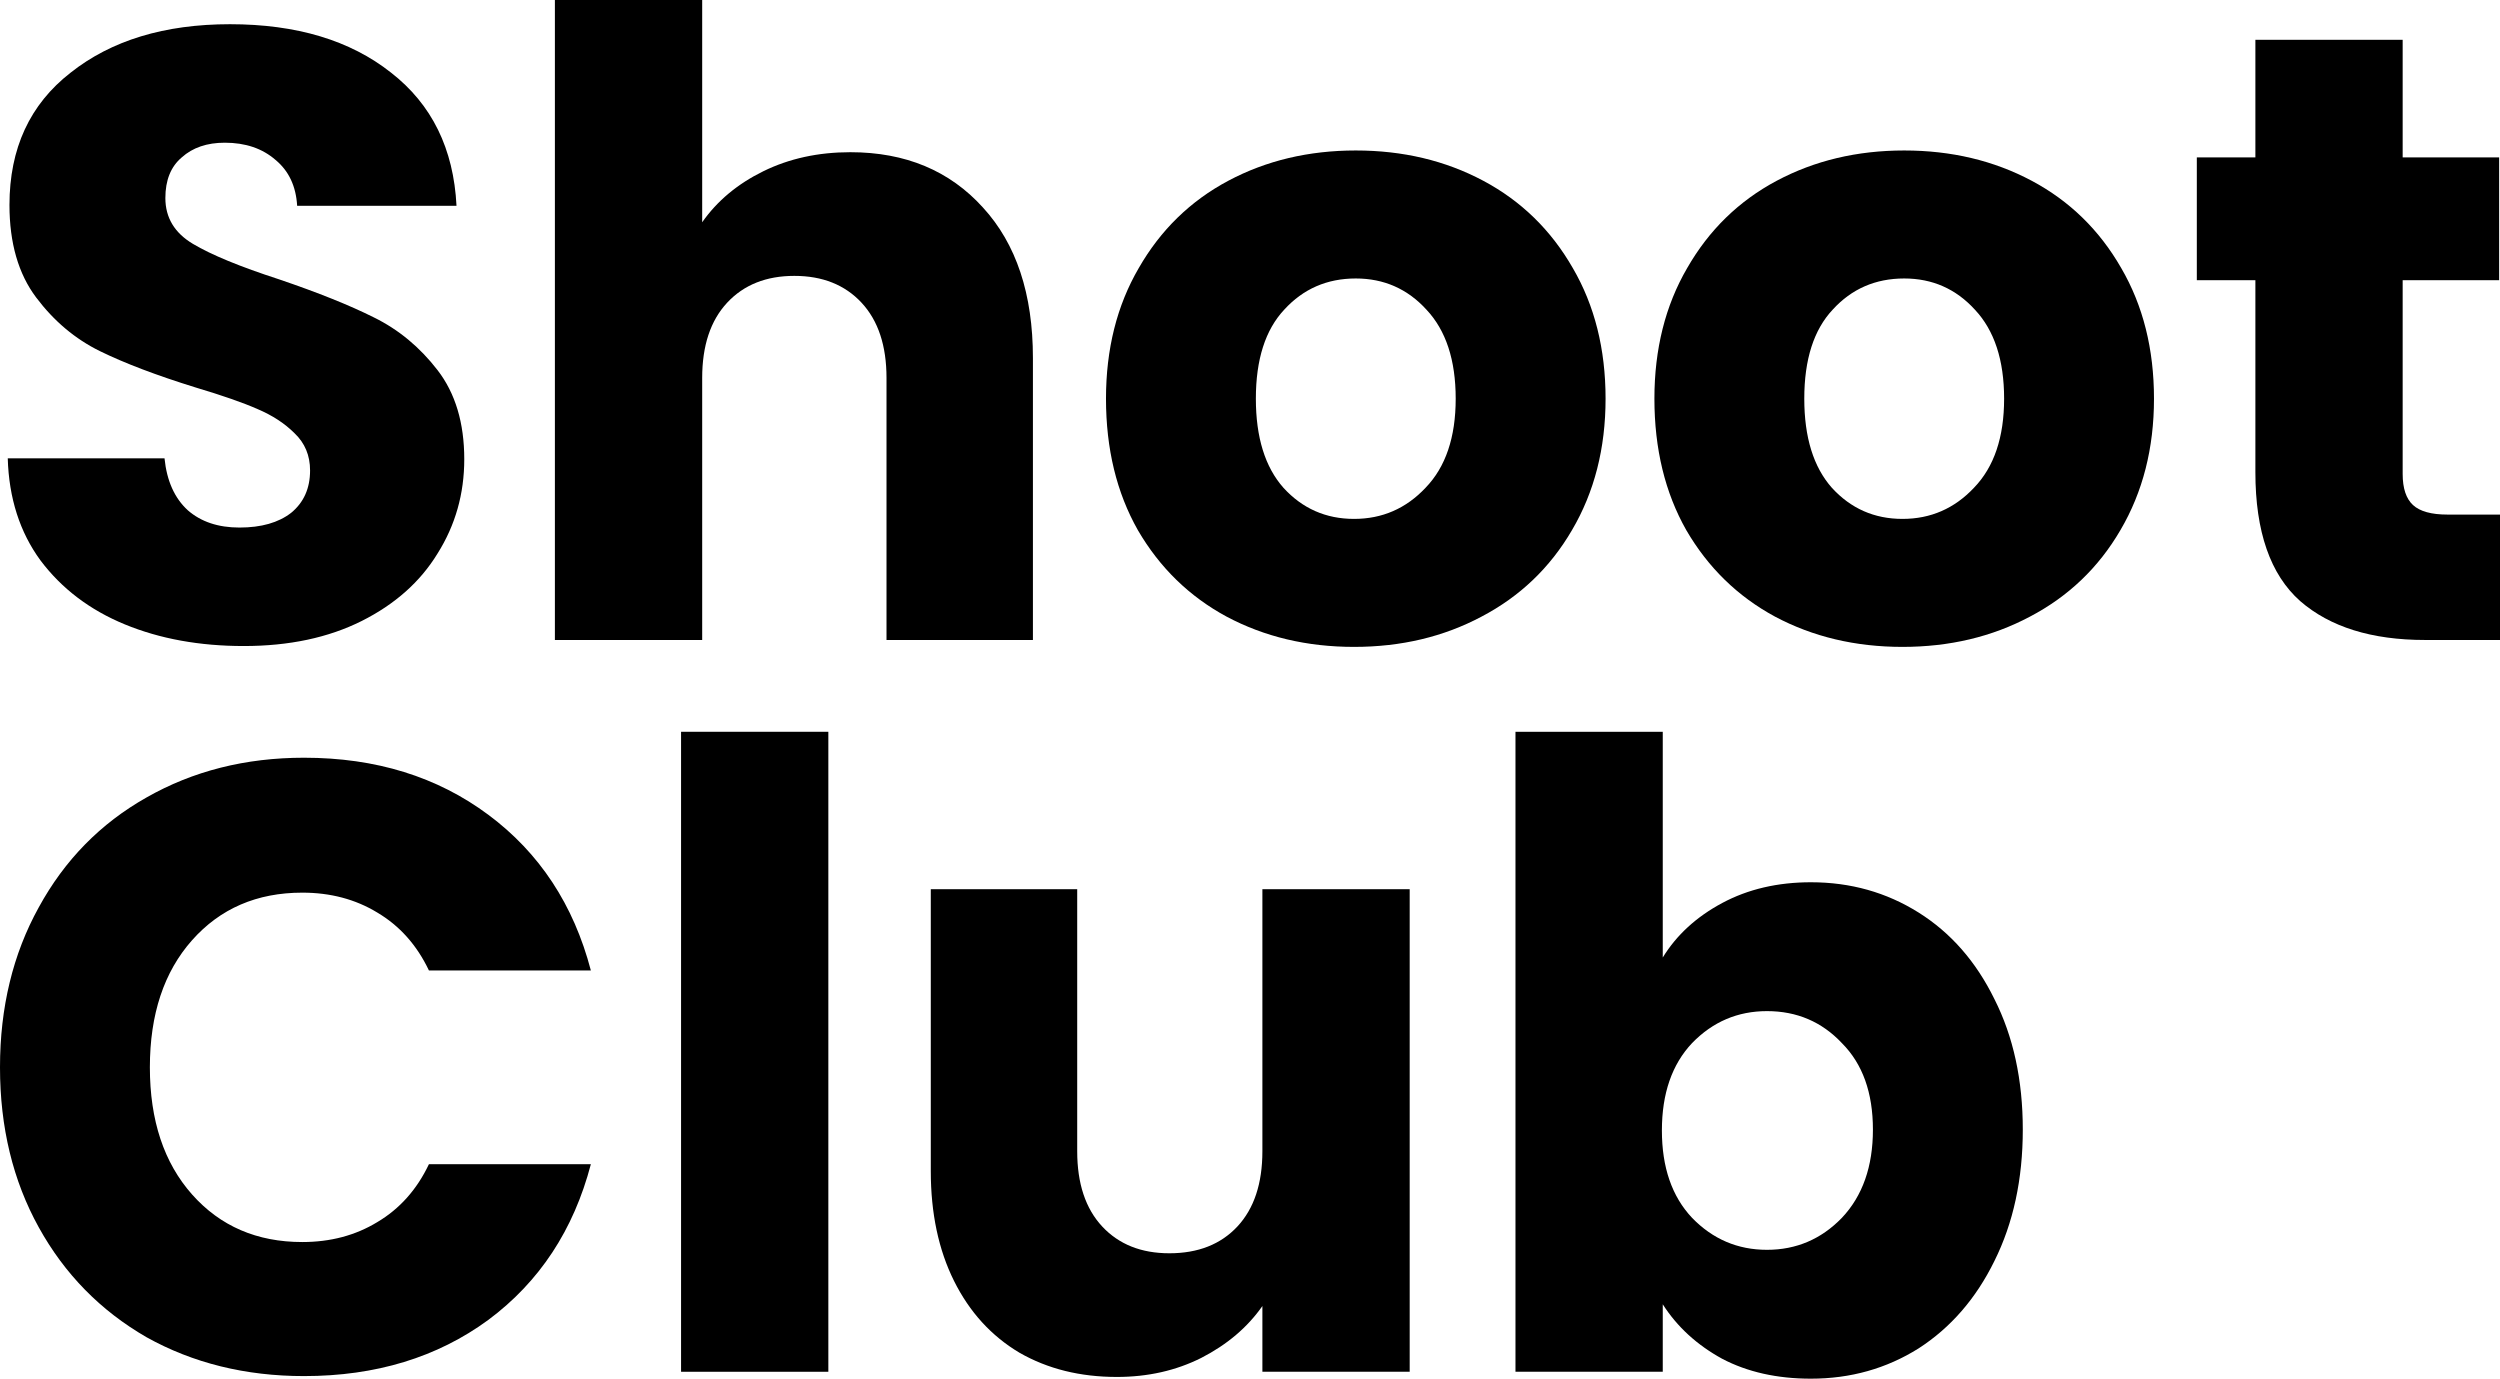 <svg width="136" height="75" viewBox="0 0 136 75" fill="none" xmlns="http://www.w3.org/2000/svg">
<path d="M13.26 35.144C10.855 35.144 8.7 34.752 6.794 33.968C4.889 33.184 3.358 32.023 2.202 30.486C1.078 28.95 0.484 27.099 0.422 24.935H8.95C9.074 26.158 9.496 27.099 10.215 27.758C10.933 28.385 11.87 28.699 13.026 28.699C14.213 28.699 15.15 28.432 15.837 27.899C16.525 27.334 16.868 26.566 16.868 25.593C16.868 24.778 16.587 24.104 16.025 23.57C15.494 23.037 14.822 22.598 14.01 22.253C13.229 21.908 12.104 21.516 10.636 21.077C8.512 20.418 6.779 19.76 5.435 19.101C4.092 18.442 2.936 17.47 1.968 16.184C1 14.898 0.515 13.22 0.515 11.15C0.515 8.076 1.624 5.677 3.842 3.952C6.06 2.196 8.95 1.317 12.511 1.317C16.134 1.317 19.055 2.196 21.273 3.952C23.491 5.677 24.678 8.092 24.834 11.197H16.165C16.103 10.131 15.712 9.3 14.994 8.704C14.275 8.076 13.354 7.763 12.229 7.763C11.261 7.763 10.48 8.029 9.887 8.563C9.293 9.064 8.996 9.801 8.996 10.774C8.996 11.84 9.496 12.671 10.496 13.267C11.495 13.863 13.057 14.506 15.181 15.196C17.305 15.918 19.024 16.608 20.336 17.266C21.679 17.925 22.835 18.881 23.803 20.136C24.771 21.391 25.256 23.006 25.256 24.982C25.256 26.864 24.771 28.573 23.803 30.11C22.866 31.647 21.491 32.87 19.68 33.78C17.868 34.689 15.728 35.144 13.26 35.144Z" fill="black"/>
<path d="M46.258 8.28C49.257 8.28 51.662 9.284 53.474 11.291C55.286 13.267 56.191 15.996 56.191 19.477V34.815H48.226V20.559C48.226 18.803 47.773 17.439 46.867 16.466C45.961 15.494 44.743 15.008 43.212 15.008C41.682 15.008 40.464 15.494 39.558 16.466C38.652 17.439 38.199 18.803 38.199 20.559V34.815H30.186V0H38.199V12.091C39.011 10.931 40.12 10.005 41.526 9.315C42.931 8.625 44.509 8.28 46.258 8.28Z" fill="black"/>
<path d="M73.661 35.191C71.099 35.191 68.788 34.642 66.726 33.544C64.696 32.447 63.087 30.878 61.9 28.84C60.744 26.801 60.166 24.417 60.166 21.689C60.166 18.991 60.76 16.623 61.947 14.585C63.134 12.514 64.758 10.931 66.82 9.833C68.882 8.735 71.193 8.186 73.754 8.186C76.316 8.186 78.628 8.735 80.689 9.833C82.751 10.931 84.375 12.514 85.562 14.585C86.749 16.623 87.343 18.991 87.343 21.689C87.343 24.386 86.734 26.77 85.515 28.84C84.328 30.878 82.688 32.447 80.596 33.544C78.534 34.642 76.222 35.191 73.661 35.191ZM73.661 28.228C75.192 28.228 76.488 27.664 77.55 26.535C78.643 25.405 79.19 23.79 79.19 21.689C79.19 19.587 78.659 17.972 77.597 16.843C76.566 15.714 75.285 15.149 73.754 15.149C72.193 15.149 70.896 15.714 69.865 16.843C68.835 17.941 68.319 19.556 68.319 21.689C68.319 23.79 68.819 25.405 69.819 26.535C70.849 27.664 72.13 28.228 73.661 28.228Z" fill="black"/>
<path d="M103.495 35.191C100.934 35.191 98.622 34.642 96.56 33.544C94.53 32.447 92.921 30.878 91.734 28.84C90.578 26.801 90 24.417 90 21.689C90 18.991 90.594 16.623 91.781 14.585C92.968 12.514 94.592 10.931 96.654 9.833C98.716 8.735 101.027 8.186 103.589 8.186C106.15 8.186 108.462 8.735 110.523 9.833C112.585 10.931 114.209 12.514 115.396 14.585C116.583 16.623 117.177 18.991 117.177 21.689C117.177 24.386 116.568 26.77 115.35 28.84C114.163 30.878 112.523 32.447 110.43 33.544C108.368 34.642 106.056 35.191 103.495 35.191ZM103.495 28.228C105.026 28.228 106.322 27.664 107.384 26.535C108.477 25.405 109.024 23.79 109.024 21.689C109.024 19.587 108.493 17.972 107.431 16.843C106.4 15.714 105.119 15.149 103.589 15.149C102.027 15.149 100.73 15.714 99.7 16.843C98.669 17.941 98.153 19.556 98.153 21.689C98.153 23.79 98.653 25.405 99.653 26.535C100.684 27.664 101.964 28.228 103.495 28.228Z" fill="black"/>
<path d="M136 27.993V34.815H131.924C129.018 34.815 126.754 34.109 125.129 32.698C123.505 31.255 122.693 28.918 122.693 25.688V15.243H119.507V8.563H122.693V2.164H130.705V8.563H135.953V15.243H130.705V25.782C130.705 26.566 130.893 27.13 131.268 27.475C131.642 27.82 132.267 27.993 133.142 27.993H136Z" fill="black"/>
<path d="M0 58.063C0 54.801 0.703 51.9 2.109 49.359C3.514 46.788 5.467 44.796 7.966 43.385C10.496 41.942 13.354 41.22 16.54 41.22C20.445 41.22 23.787 42.255 26.567 44.325C29.348 46.395 31.206 49.218 32.143 52.794H23.334C22.678 51.414 21.741 50.363 20.523 49.642C19.336 48.92 17.977 48.56 16.447 48.56C13.979 48.56 11.98 49.422 10.449 51.147C8.918 52.872 8.153 55.178 8.153 58.063C8.153 60.949 8.918 63.254 10.449 64.979C11.98 66.704 13.979 67.567 16.447 67.567C17.977 67.567 19.336 67.206 20.523 66.484C21.741 65.763 22.678 64.712 23.334 63.332H32.143C31.206 66.908 29.348 69.731 26.567 71.801C23.787 73.84 20.445 74.859 16.54 74.859C13.354 74.859 10.496 74.153 7.966 72.742C5.467 71.299 3.514 69.307 2.109 66.767C0.703 64.226 0 61.325 0 58.063Z" fill="black"/>
<path d="M45.062 39.809V74.624H37.05V39.809H45.062Z" fill="black"/>
<path d="M76.687 48.371V74.624H68.674V71.048C67.862 72.209 66.753 73.15 65.347 73.871C63.973 74.561 62.442 74.906 60.756 74.906C58.756 74.906 56.992 74.467 55.461 73.589C53.93 72.679 52.743 71.377 51.9 69.684C51.056 67.99 50.635 65.998 50.635 63.709V48.371H58.6V62.627C58.6 64.383 59.053 65.747 59.959 66.72C60.865 67.692 62.083 68.178 63.614 68.178C65.176 68.178 66.41 67.692 67.316 66.72C68.221 65.747 68.674 64.383 68.674 62.627V48.371H76.687Z" fill="black"/>
<path d="M90.454 52.088C91.204 50.865 92.282 49.877 93.687 49.124C95.093 48.371 96.702 47.995 98.514 47.995C100.669 47.995 102.621 48.544 104.371 49.642C106.12 50.739 107.494 52.308 108.494 54.346C109.525 56.385 110.04 58.753 110.04 61.45C110.04 64.148 109.525 66.532 108.494 68.602C107.494 70.64 106.12 72.224 104.371 73.353C102.621 74.451 100.669 75 98.514 75C96.671 75 95.062 74.639 93.687 73.918C92.313 73.165 91.235 72.177 90.454 70.954V74.624H82.442V39.809H90.454V52.088ZM101.887 61.45C101.887 59.443 101.325 57.875 100.2 56.746C99.107 55.585 97.748 55.005 96.124 55.005C94.531 55.005 93.172 55.585 92.047 56.746C90.954 57.906 90.407 59.49 90.407 61.498C90.407 63.505 90.954 65.089 92.047 66.249C93.172 67.41 94.531 67.99 96.124 67.99C97.717 67.99 99.076 67.41 100.2 66.249C101.325 65.057 101.887 63.458 101.887 61.45Z" fill="black"/>
</svg>
